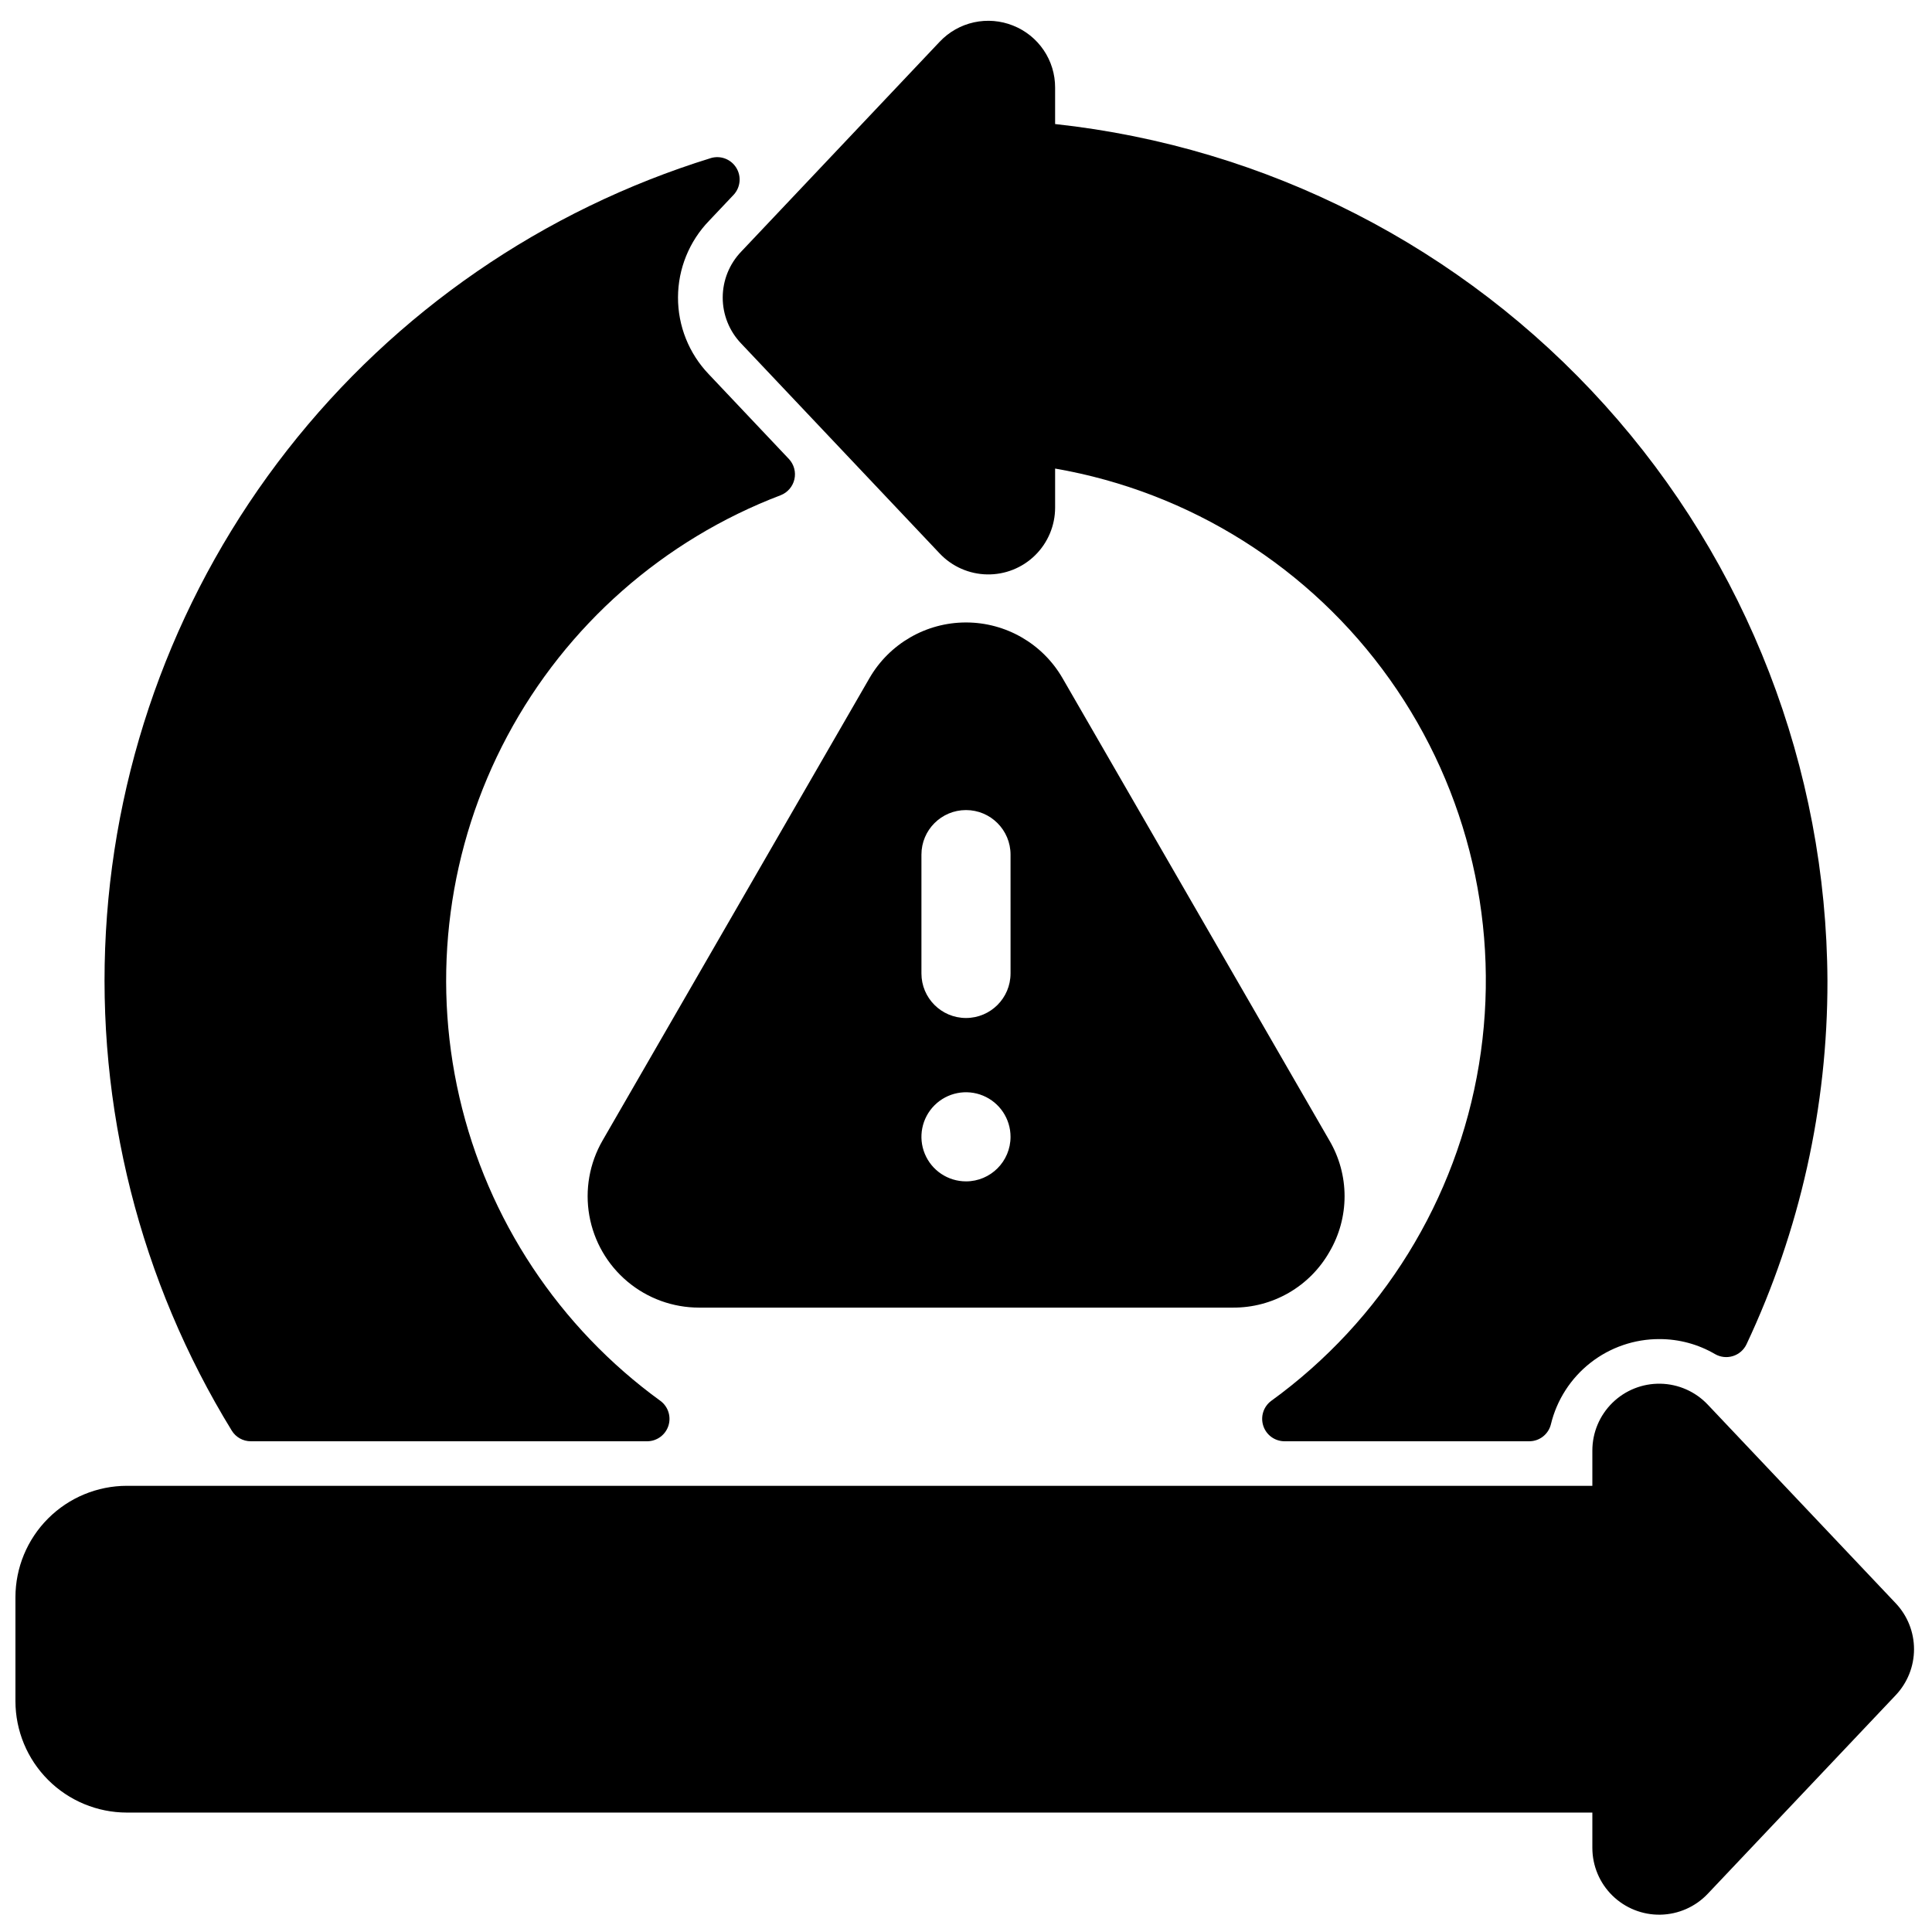 <?xml version="1.0" encoding="UTF-8"?>
<!-- Uploaded to: ICON Repo, www.iconrepo.com, Generator: ICON Repo Mixer Tools -->
<svg width="800px" height="800px" version="1.1" viewBox="144 144 512 512" xmlns="http://www.w3.org/2000/svg">
 <defs>
  <clipPath id="a">
   <path d="m148.09 510h503.81v141.9h-503.81z"/>
  </clipPath>
 </defs>
 <g clip-path="url(#a)">
  <path d="m177.61 624.35h388.38v9.348c0 4.754 1.91 9.312 5.305 12.641 3.394 3.332 7.984 5.16 12.738 5.07s9.273-2.086 12.539-5.539l49.82-52.641c3.109-3.289 4.844-7.644 4.844-12.172s-1.734-8.883-4.844-12.172l-49.82-52.645c-3.266-3.457-7.785-5.453-12.539-5.543-4.754-0.09-9.344 1.738-12.738 5.07s-5.305 7.887-5.305 12.641v9.348h-388.38c-7.824 0.008-15.328 3.121-20.863 8.656-5.535 5.535-8.648 13.039-8.656 20.863v27.555c0.008 7.824 3.121 15.328 8.656 20.863 5.535 5.535 13.039 8.648 20.863 8.656z"/>
 </g>
 <path d="m412.48 150.78c-3.297-1.32-6.914-1.621-10.383-0.859s-6.625 2.551-9.062 5.133l-52.602 55.621c-3.144 3.273-4.902 7.637-4.906 12.176-0.004 4.535 1.746 8.902 4.883 12.18l52.625 55.656c3.266 3.453 7.781 5.449 12.535 5.539 4.754 0.094 9.344-1.73 12.734-5.059 3.394-3.328 5.309-7.883 5.312-12.637v-10.355c35.77 6.195 67.641 26.27 88.676 55.852 21.039 29.582 29.535 66.277 23.648 102.1-5.891 35.816-25.691 67.859-55.094 89.148-2.023 1.527-2.852 4.168-2.066 6.578 0.781 2.41 3.008 4.055 5.543 4.098h64.945c2.723 0.004 5.094-1.863 5.738-4.508 1.562-6.453 5.258-12.191 10.484-16.289 5.227-4.094 11.68-6.309 18.32-6.281 5.164 0 10.238 1.371 14.695 3.981 1.434 0.824 3.148 1.016 4.731 0.523 1.582-0.488 2.887-1.621 3.598-3.113 14.184-30.129 21.508-63.027 21.457-96.328-0.25-56.387-21.254-110.71-59.008-152.59s-89.609-68.395-145.67-74.473v-9.648c0.012-3.543-1.043-7.008-3.031-9.938-1.988-2.934-4.812-5.199-8.105-6.504z"/>
 <path d="m332.43 185.88c-44.449 13.738-83.637 40.742-112.3 77.391-28.664 36.645-45.434 81.184-48.062 127.63-2.629 46.449 9.012 92.594 33.359 132.24 1.074 1.746 2.977 2.809 5.027 2.809h105.13c2.535-0.039 4.762-1.688 5.547-4.094 0.785-2.41-0.047-5.055-2.07-6.578-26.91-19.52-45.848-48.117-53.312-80.508-7.465-32.395-2.953-66.395 12.699-95.723 15.656-29.324 41.395-51.996 72.465-63.82 1.824-0.719 3.18-2.297 3.613-4.211 0.438-1.914-0.102-3.922-1.438-5.359l-21.293-22.523c-5.231-5.477-8.141-12.766-8.117-20.34 0.023-7.57 2.973-14.844 8.238-20.289l6.547-6.926c1.785-1.965 2.055-4.879 0.648-7.133-1.402-2.258-4.137-3.305-6.688-2.566z"/>
 <path d="m496.31 475.77c2.629-4.473 4.016-9.57 4.016-14.758 0-5.191-1.387-10.285-4.016-14.762l-70.73-122.53c-5.281-9.137-15.031-14.762-25.582-14.762-10.555 0-20.305 5.625-25.586 14.762l-70.73 122.53c-3.469 6.012-4.711 13.055-3.504 19.895 1.207 6.836 4.785 13.027 10.105 17.488 5.32 4.461 12.039 6.902 18.984 6.898h141.46c5.191 0.035 10.297-1.316 14.793-3.91 4.496-2.594 8.223-6.34 10.789-10.852zm-96.312-18.695c-4.777 0-9.082-2.875-10.91-7.289s-0.816-9.492 2.559-12.867c3.379-3.379 8.457-4.387 12.867-2.562 4.414 1.828 7.289 6.137 7.289 10.91 0 6.523-5.285 11.809-11.805 11.809zm11.809-55.105h-0.004c0 6.523-5.285 11.809-11.805 11.809-6.523 0-11.809-5.285-11.809-11.809v-31.488c0-6.519 5.285-11.805 11.809-11.805 6.519 0 11.805 5.285 11.805 11.805z"/>
</svg>